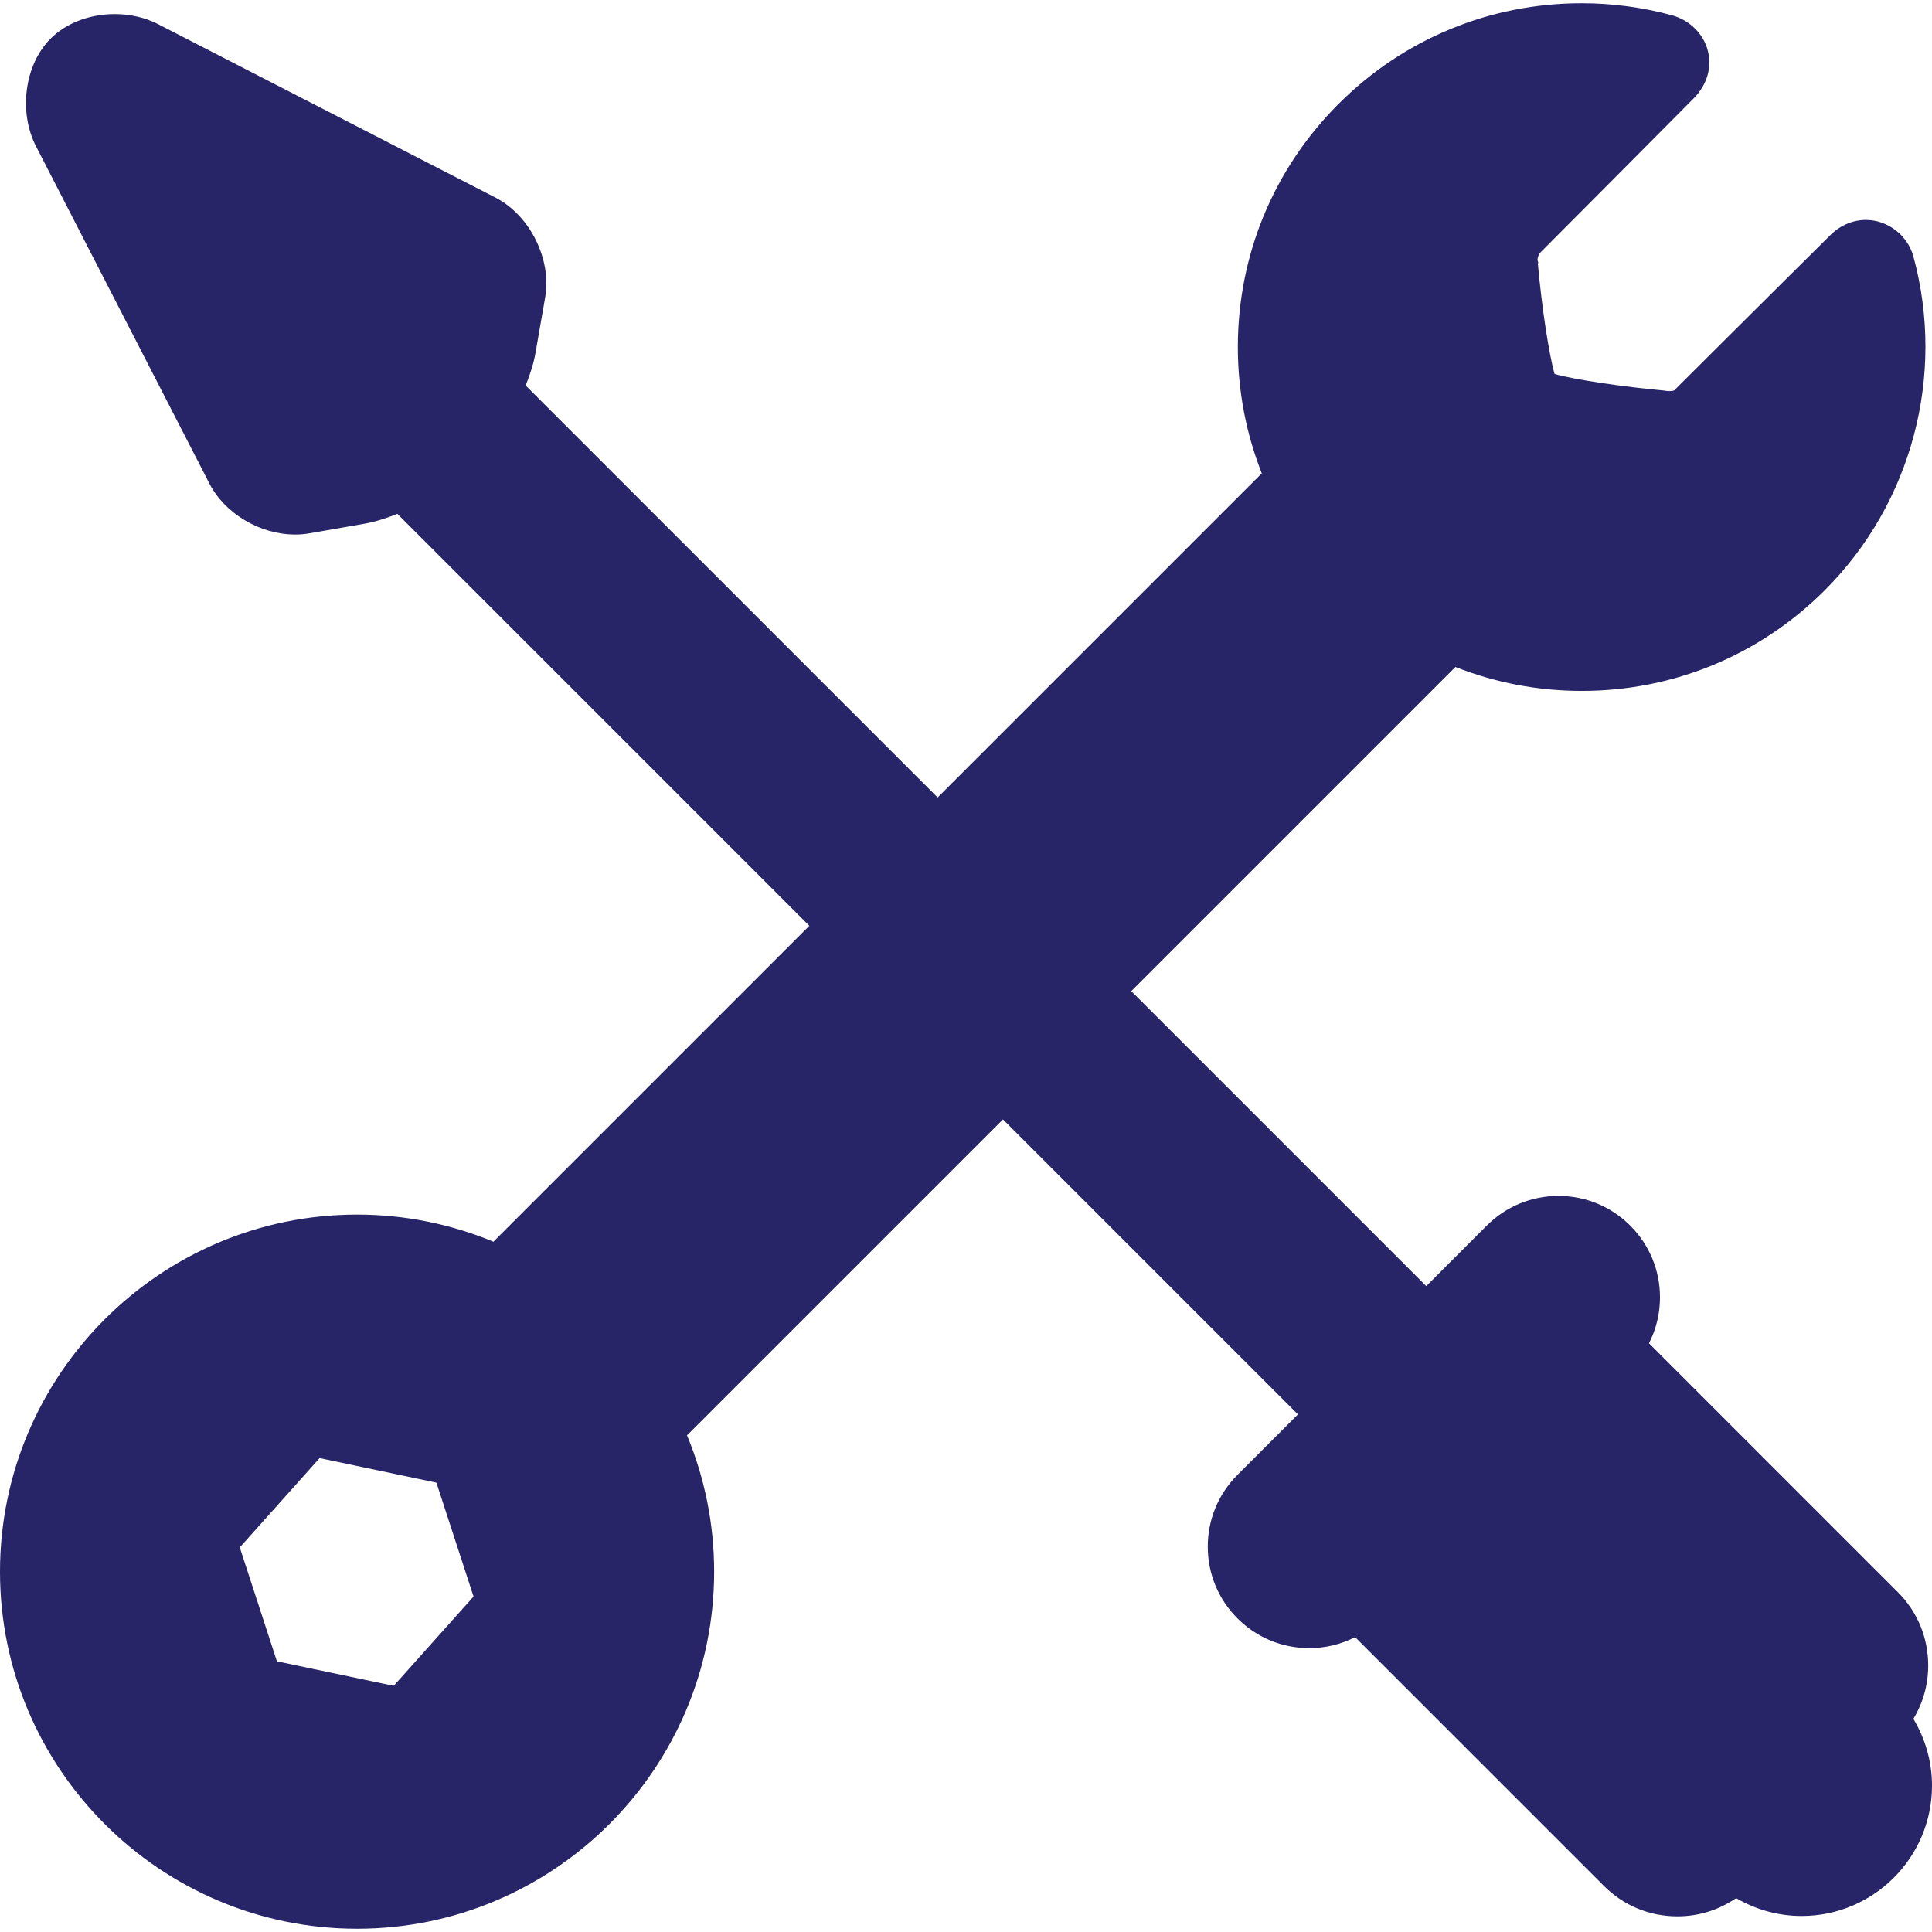 <?xml version="1.0"?>
<svg xmlns="http://www.w3.org/2000/svg" xmlns:xlink="http://www.w3.org/1999/xlink" version="1.1" id="Capa_1" x="0px" y="0px" viewBox="0 0 230.817 230.817" style="enable-background:new 0 0 230.817 230.817;" xml:space="preserve" width="512px" height="512px"><g><path d="M228.595,205.358c1.145-1.904,1.77-4.087,1.77-6.375c0-3.315-1.285-6.427-3.617-8.758l-29.741-29.742  c0.853-1.679,1.313-3.543,1.313-5.481c0-3.238-1.262-6.284-3.552-8.574s-5.336-3.551-8.574-3.551c-3.238,0-6.284,1.261-8.574,3.551  l-7.224,7.225l-35.243-35.243l38.727-38.726c4.741,1.87,9.836,2.858,15.086,2.858c10.973,0,21.288-4.272,29.046-12.031  c10.395-10.394,14.449-25.672,10.583-39.873c-0.689-2.527-3.072-4.362-5.668-4.362c-1.573,0-3.092,0.651-4.266,1.824  c0,0-13.93,13.823-18.664,18.556c-0.082,0.027-0.271,0.069-0.557,0.069c-0.126,0-0.225-0.009-0.248-0.009l-0.431-0.058  c-4.679-0.43-10.615-1.285-13.034-1.977c-0.661-2.291-1.529-7.934-2.004-13.242l0.067-0.02l-0.104-0.35  c0.004-0.212,0.068-0.629,0.465-1.025c4.857-4.857,18.16-18.258,18.159-18.258c1.632-1.631,2.256-3.734,1.712-5.771  c-0.538-2.02-2.188-3.629-4.304-4.2c-3.502-0.947-7.121-1.428-10.758-1.428c-10.971,0-21.285,4.272-29.043,12.029  c-7.759,7.758-12.031,18.073-12.031,29.046c0,5.25,0.989,10.346,2.859,15.087l-38.727,38.727L62.8,46.058  c0.542-1.345,0.964-2.677,1.173-3.878l1.157-6.637c0.797-4.572-1.813-9.817-5.94-11.939l-40.3-20.718  c-1.531-0.787-3.32-1.204-5.173-1.204c-3.015,0-5.814,1.071-7.682,2.938c-3.09,3.09-3.852,8.736-1.734,12.854L25.02,57.773  c1.842,3.584,6.054,6.087,10.243,6.087c0.576,0,1.146-0.049,1.697-0.145l6.635-1.157c1.201-0.209,2.532-0.631,3.878-1.174  l49.219,49.22l-37.559,37.559c-0.061,0.061-0.112,0.128-0.172,0.19c-5.026-2.086-10.53-3.244-16.302-3.244  C19.137,145.11,0,164.247,0,187.77s19.137,42.659,42.659,42.659s42.66-19.137,42.66-42.659c0-5.772-1.158-11.276-3.244-16.302  c0.062-0.06,0.129-0.111,0.19-0.172l37.56-37.559l35.243,35.244l-7.223,7.223c-2.29,2.29-3.552,5.335-3.552,8.574  s1.262,6.284,3.552,8.574c2.289,2.29,5.335,3.552,8.574,3.552c1.937,0,3.802-0.46,5.48-1.314l29.741,29.741  c2.332,2.333,5.442,3.617,8.758,3.617c2.55,0,4.973-0.766,7.02-2.177c2.303,1.347,4.973,2.133,7.828,2.133  c8.586,0,15.571-6.985,15.571-15.571C230.817,210.417,229.996,207.695,228.595,205.358z M56.575,190.739l-9.536,10.67l-13.956-2.933  l-4.436-13.606l9.537-10.67l13.955,2.933L56.575,190.739z" data-original="#000000" class="active-path" data-old_color="#000000" fill="#272467"/></g> </svg>
